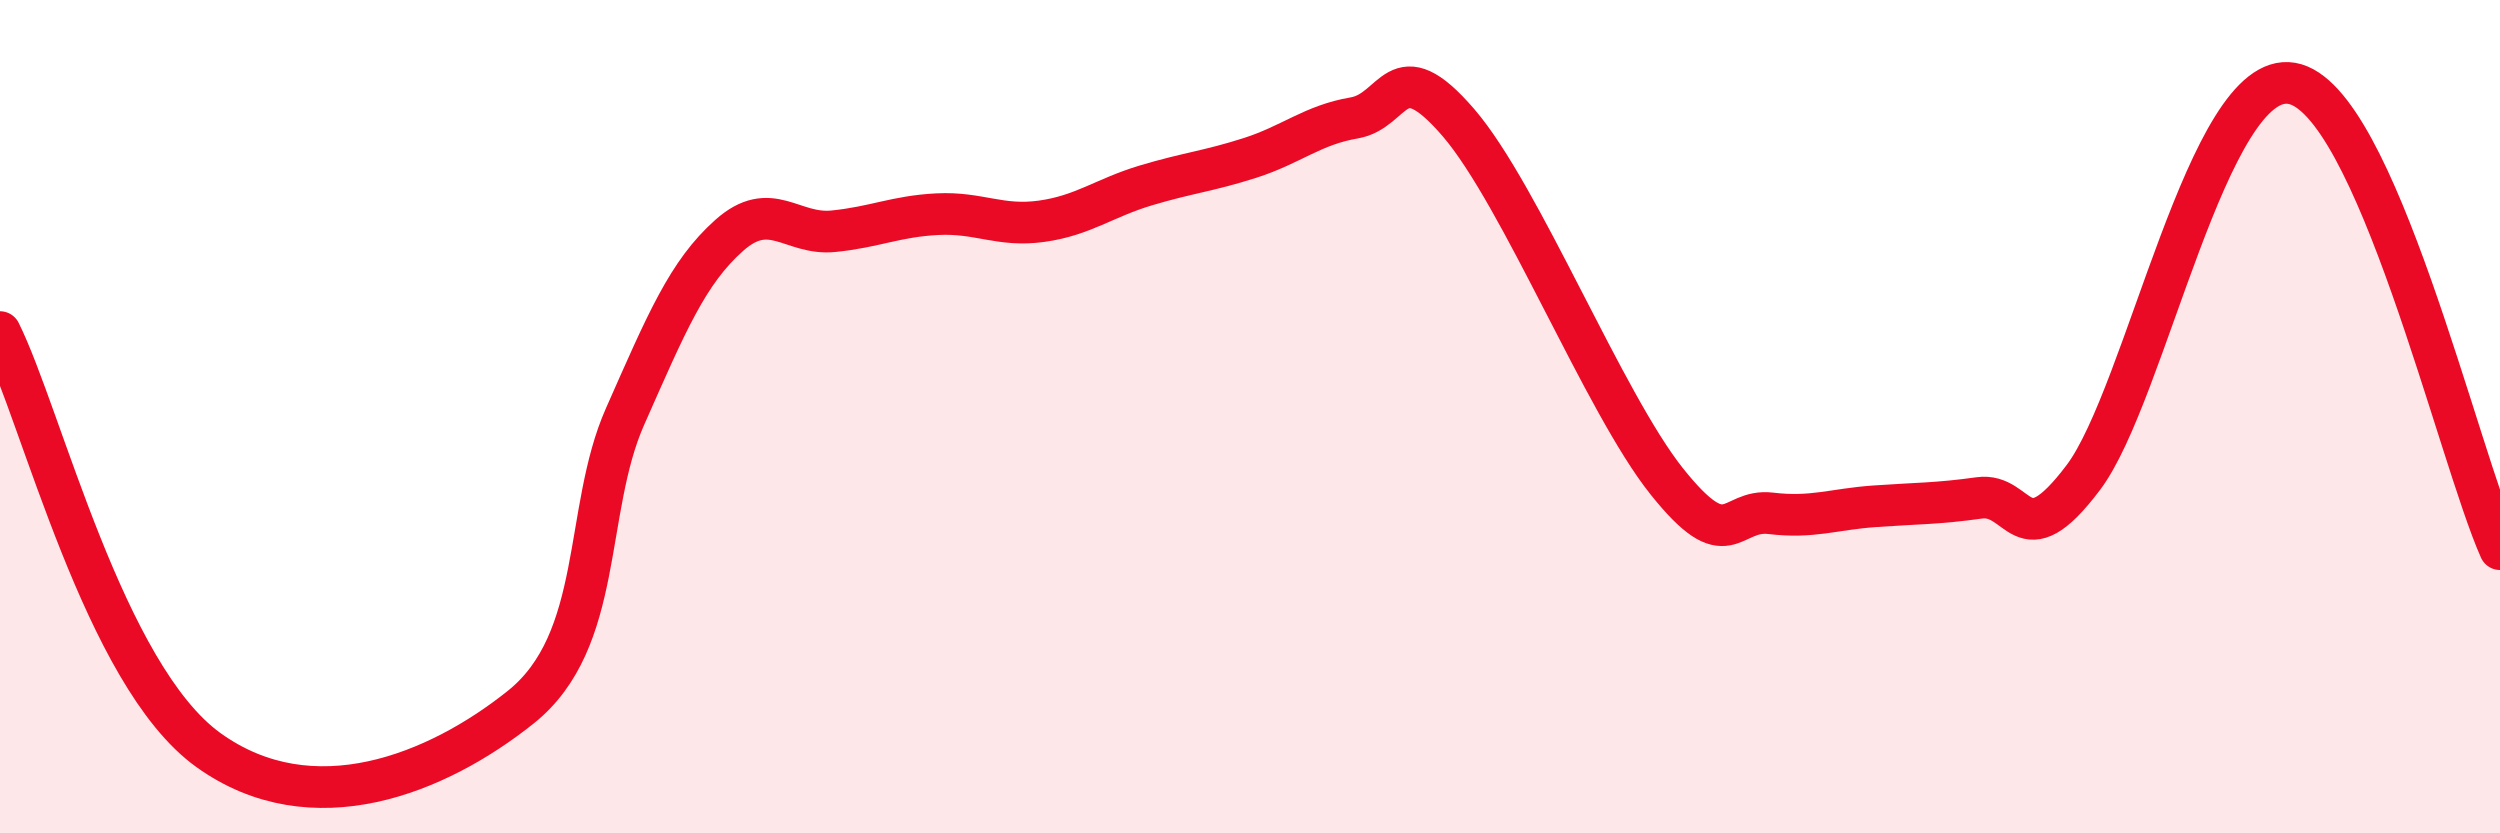 
    <svg width="60" height="20" viewBox="0 0 60 20" xmlns="http://www.w3.org/2000/svg">
      <path
        d="M 0,7.97 C 1,9.98 2.5,16.2 5,18 C 7.5,19.8 10.5,18.57 12.5,16.97 C 14.5,15.37 14,12.26 15,10 C 16,7.74 16.5,6.54 17.5,5.65 C 18.5,4.76 19,5.65 20,5.55 C 21,5.45 21.5,5.19 22.5,5.14 C 23.5,5.09 24,5.45 25,5.31 C 26,5.17 26.5,4.75 27.5,4.45 C 28.5,4.15 29,4.11 30,3.79 C 31,3.47 31.5,3 32.5,2.83 C 33.5,2.66 33.5,1.2 35,2.94 C 36.5,4.68 38.5,9.67 40,11.55 C 41.5,13.43 41.5,12.2 42.5,12.32 C 43.5,12.44 44,12.22 45,12.15 C 46,12.08 46.5,12.09 47.5,11.95 C 48.5,11.81 48.5,13.45 50,11.46 C 51.5,9.47 53,1.66 55,2 C 57,2.34 59,10.94 60,13.18L60 20L0 20Z"
        fill="#EB0A25"
        opacity="0.1"
        stroke-linecap="round"
        stroke-linejoin="round"
      />
      <path
        d="M 0,7.97 C 1,9.98 2.5,16.2 5,18 C 7.5,19.8 10.5,18.57 12.5,16.97 C 14.5,15.37 14,12.26 15,10 C 16,7.74 16.5,6.54 17.5,5.65 C 18.5,4.76 19,5.65 20,5.55 C 21,5.45 21.5,5.19 22.5,5.14 C 23.5,5.09 24,5.45 25,5.31 C 26,5.17 26.5,4.75 27.5,4.45 C 28.5,4.15 29,4.11 30,3.79 C 31,3.47 31.5,3 32.5,2.83 C 33.5,2.66 33.5,1.2 35,2.94 C 36.5,4.68 38.5,9.67 40,11.55 C 41.5,13.43 41.5,12.2 42.5,12.32 C 43.5,12.44 44,12.22 45,12.15 C 46,12.08 46.5,12.09 47.5,11.95 C 48.5,11.81 48.5,13.45 50,11.46 C 51.5,9.47 53,1.66 55,2 C 57,2.34 59,10.94 60,13.18"
        stroke="#EB0A25"
        stroke-width="1"
        fill="none"
        stroke-linecap="round"
        stroke-linejoin="round"
      />
    </svg>
  